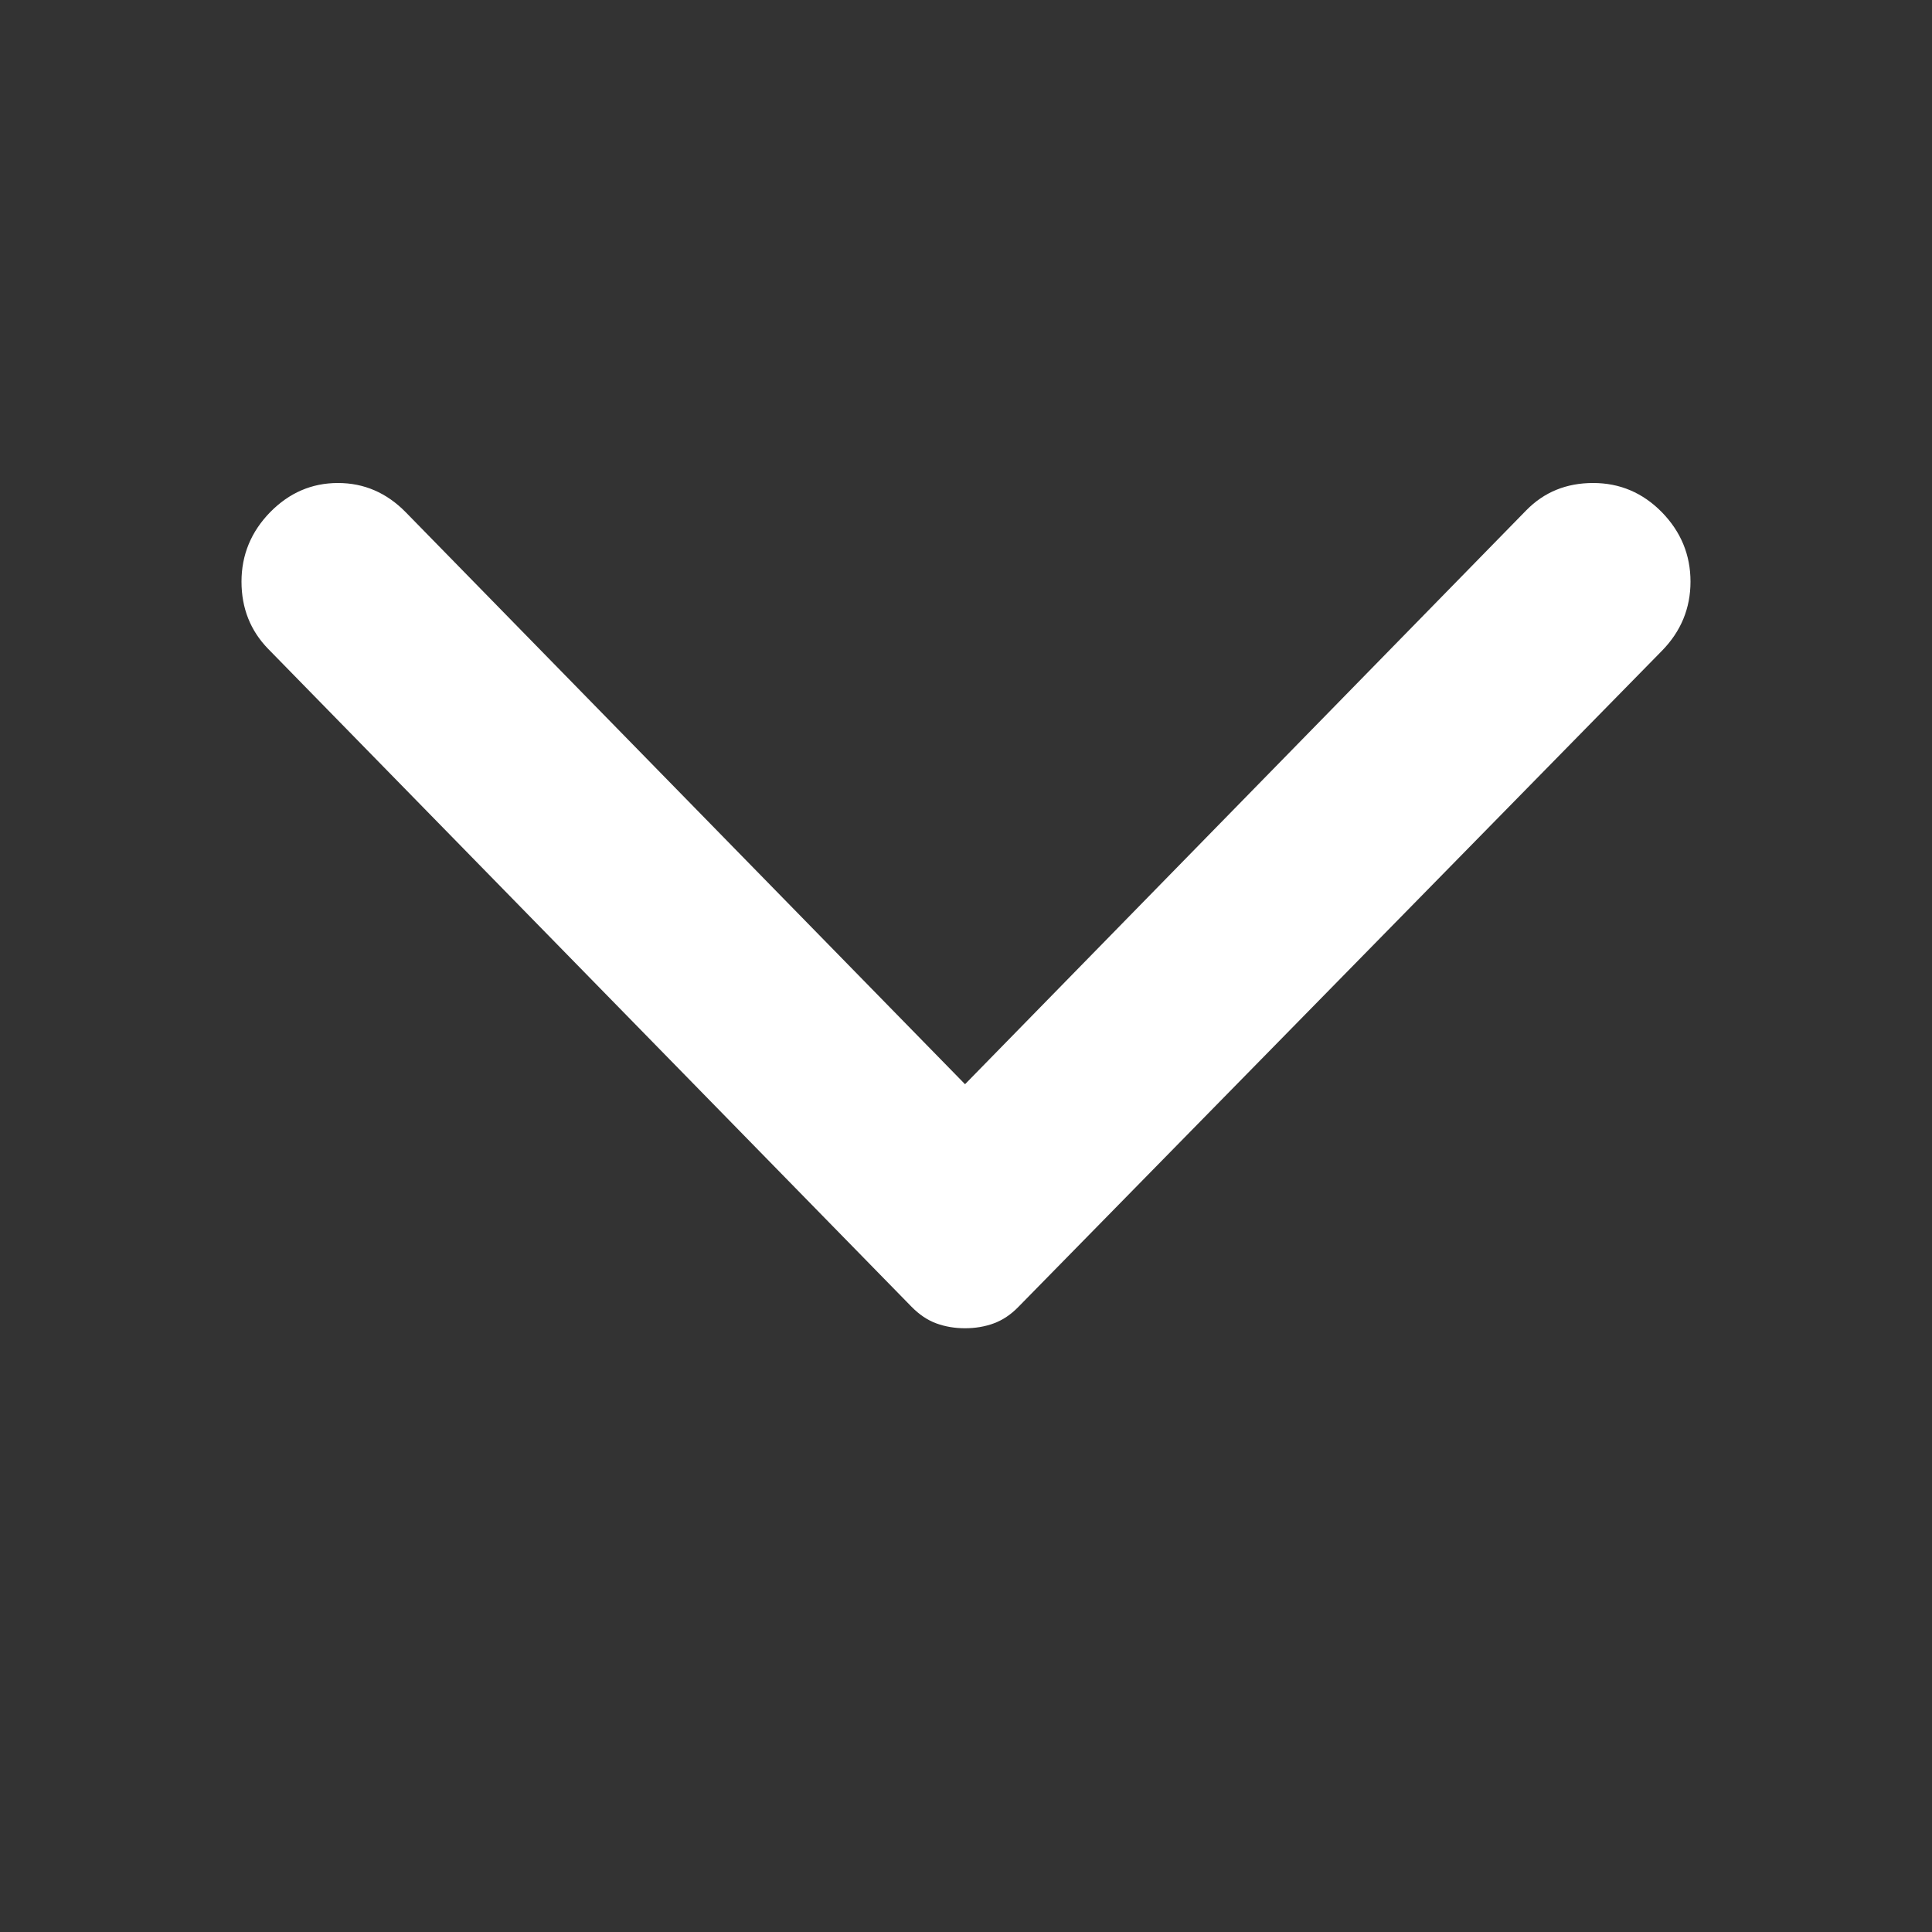<svg width="16" height="16" viewBox="0 0 16 16" fill="none" xmlns="http://www.w3.org/2000/svg">
<rect x="0" y="0" width="16" height="16" fill="#333333" stroke="none"/>
<path d="M2.237 4.242C2.395 4.081 2.582 4 2.799 4C3.015 4 3.202 4.081 3.36 4.242L7.992 8.979L12.64 4.226C12.788 4.075 12.972 4 13.194 4C13.415 4 13.605 4.081 13.763 4.242C13.921 4.404 14 4.596 14 4.817C14 5.037 13.921 5.229 13.763 5.39L8.435 10.822C8.372 10.887 8.303 10.933 8.229 10.96C8.155 10.987 8.076 11 7.992 11C7.908 11 7.829 10.987 7.755 10.96C7.681 10.933 7.613 10.887 7.549 10.822L2.221 5.374C2.074 5.223 2 5.037 2 4.817C2 4.596 2.079 4.404 2.237 4.242Z" fill="white"/>
</svg>
